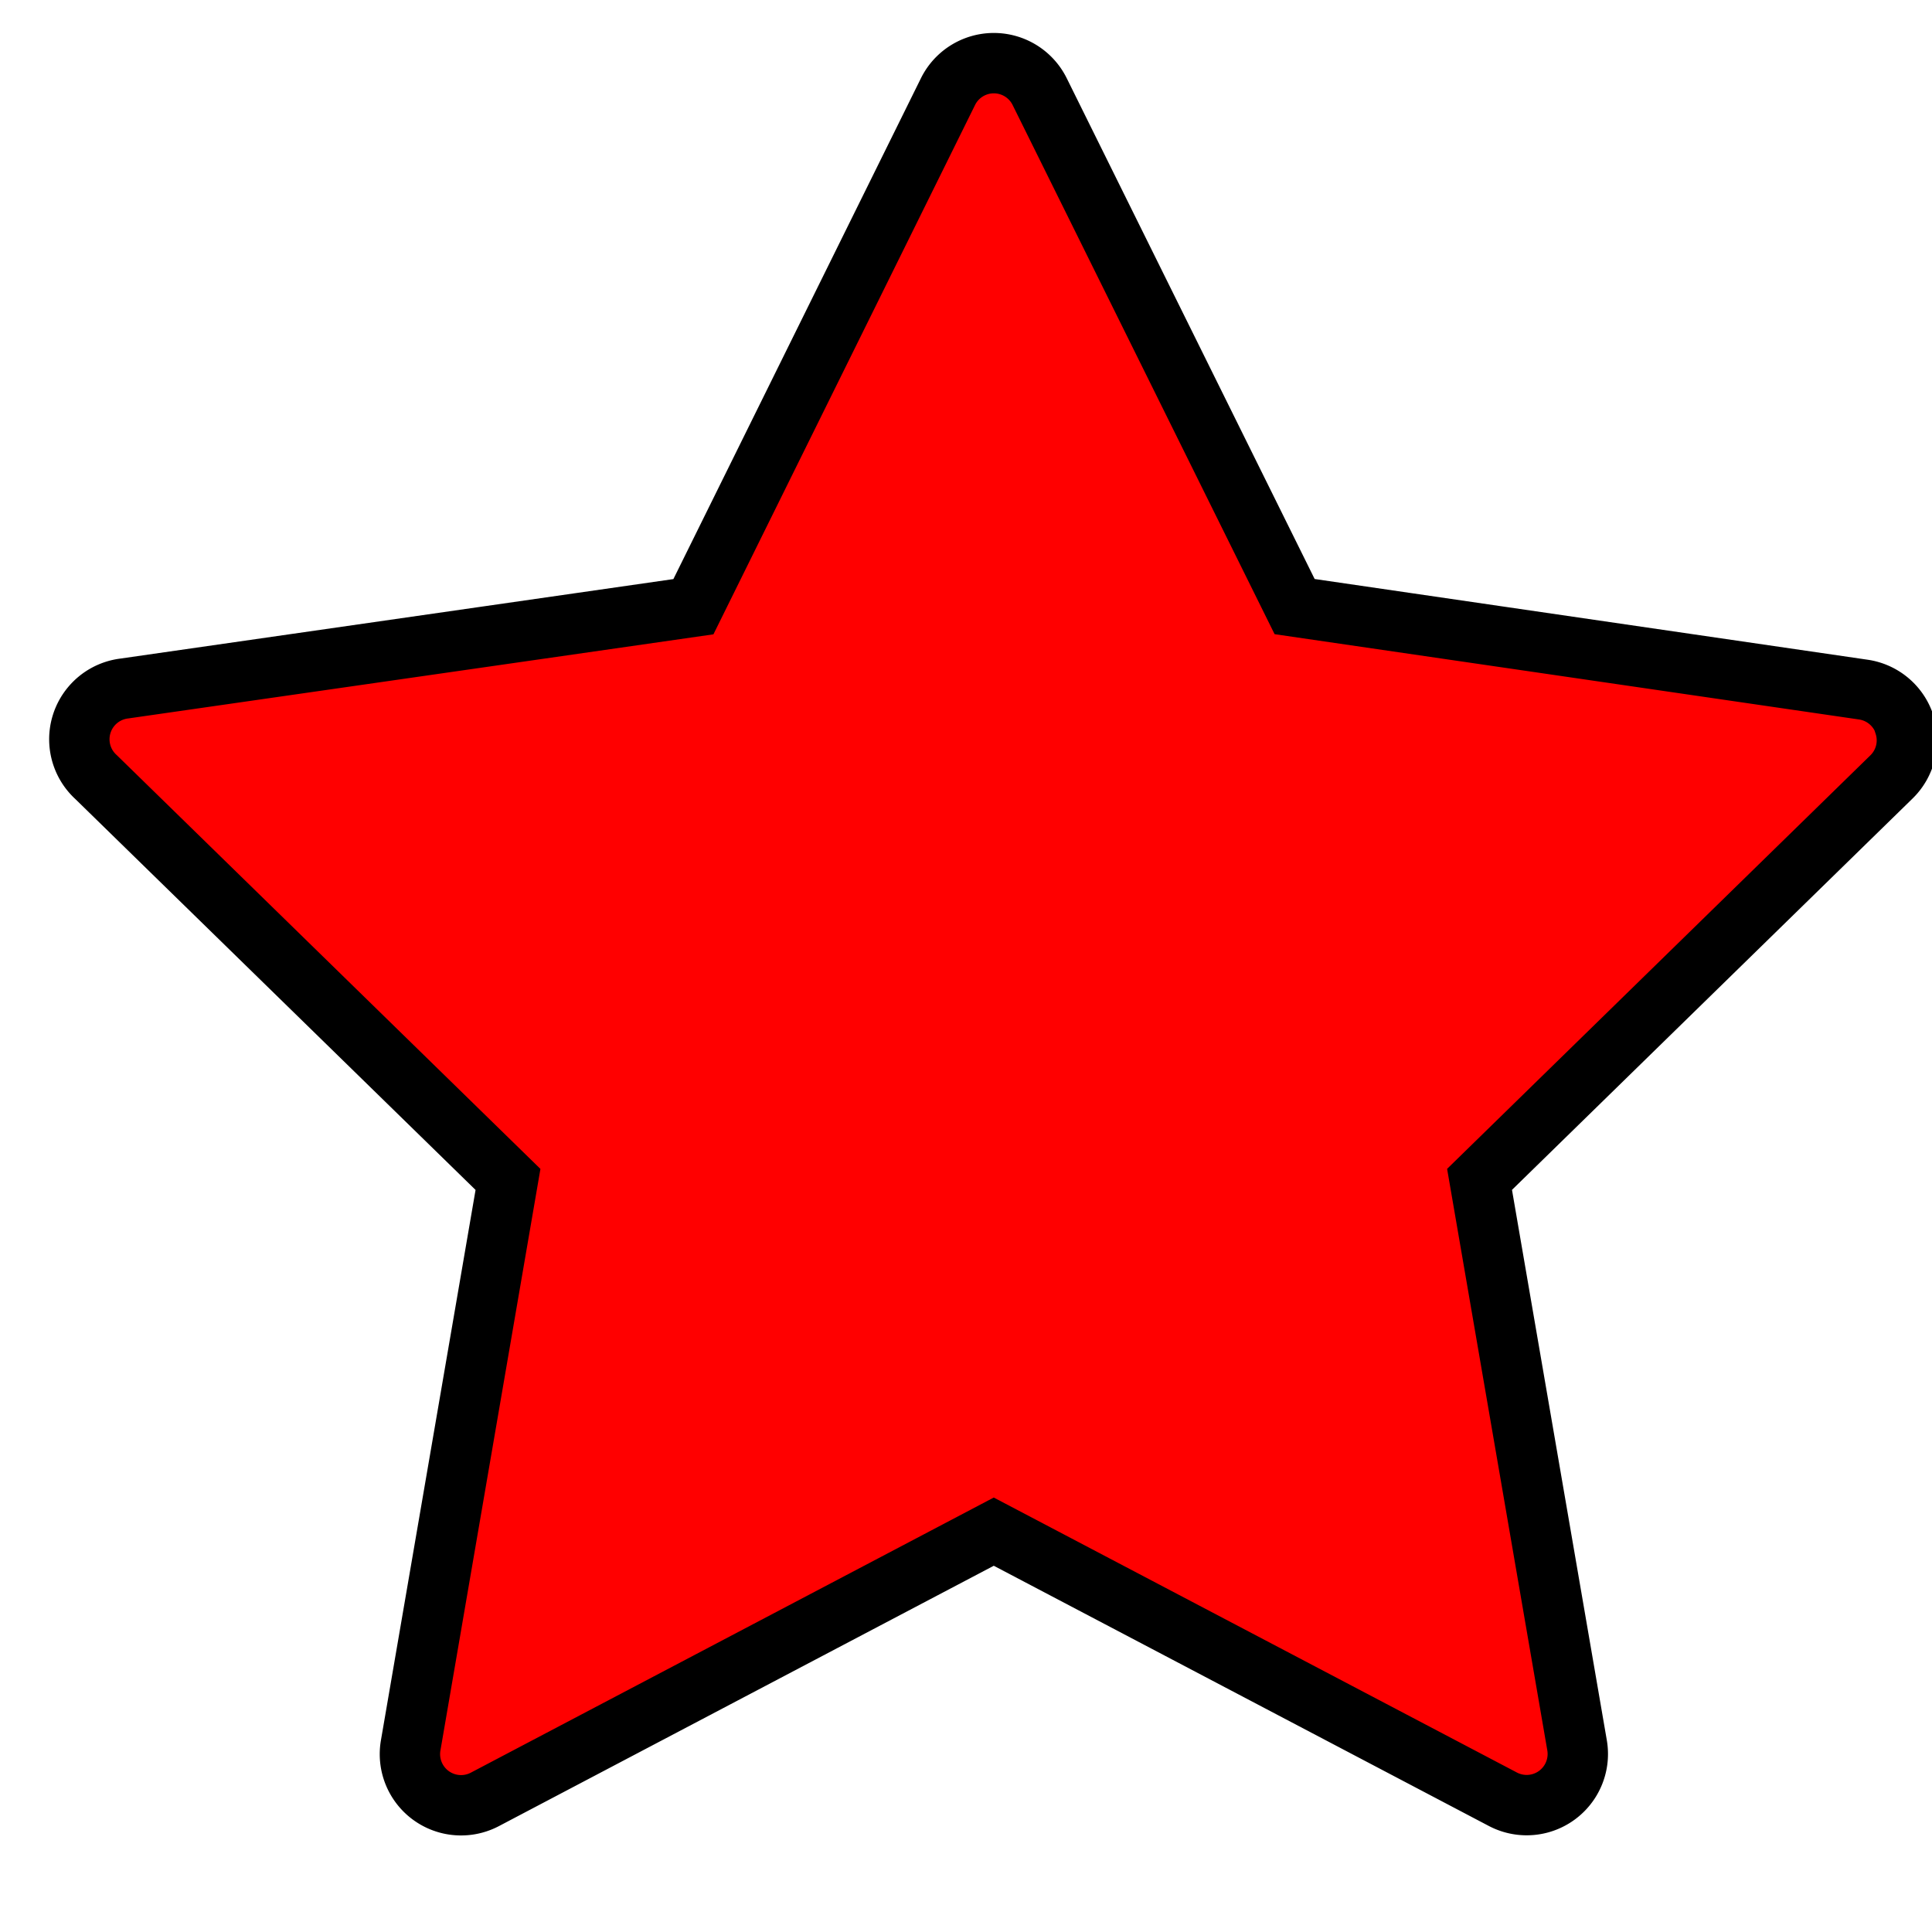<svg width="32" height="32" viewBox="0 0 32 32" xmlns="http://www.w3.org/2000/svg" xmlns:xlink="http://www.w3.org/1999/xlink" class="svelte-1bvf986"><defs><mask id="perc-201304"><rect x="0" y="0" width="100%" height="100%" fill="#fff"></rect><rect x="43.21%" y="0" width="100%" height="100%" fill="#222"></rect></mask><symbol viewBox="0 0 32 32" id="star-201304"><path d="M31.547 12a.848.848 0 00-.677-.577l-9.427-1.376-4.224-8.532a.847.847 0 00-1.516 0l-4.218 8.534-9.427 1.355a.847.847 0 00-.467 1.467l6.823 6.664-1.612 9.375a.847.847 0 001.23.893l8.428-4.434 8.432 4.432a.847.847 0 001.229-.894l-1.615-9.373 6.822-6.665a.845.845 0 00.214-.869z"></path></symbol><symbol viewBox="0 0 32 32" id="stars-201304"><use xlink:href="#star-201304" x="0" y="0"></use></symbol></defs><use xlink:href="#stars-201304" fill="red" stroke="black" mask="url(#perc-201304)"></use></svg>